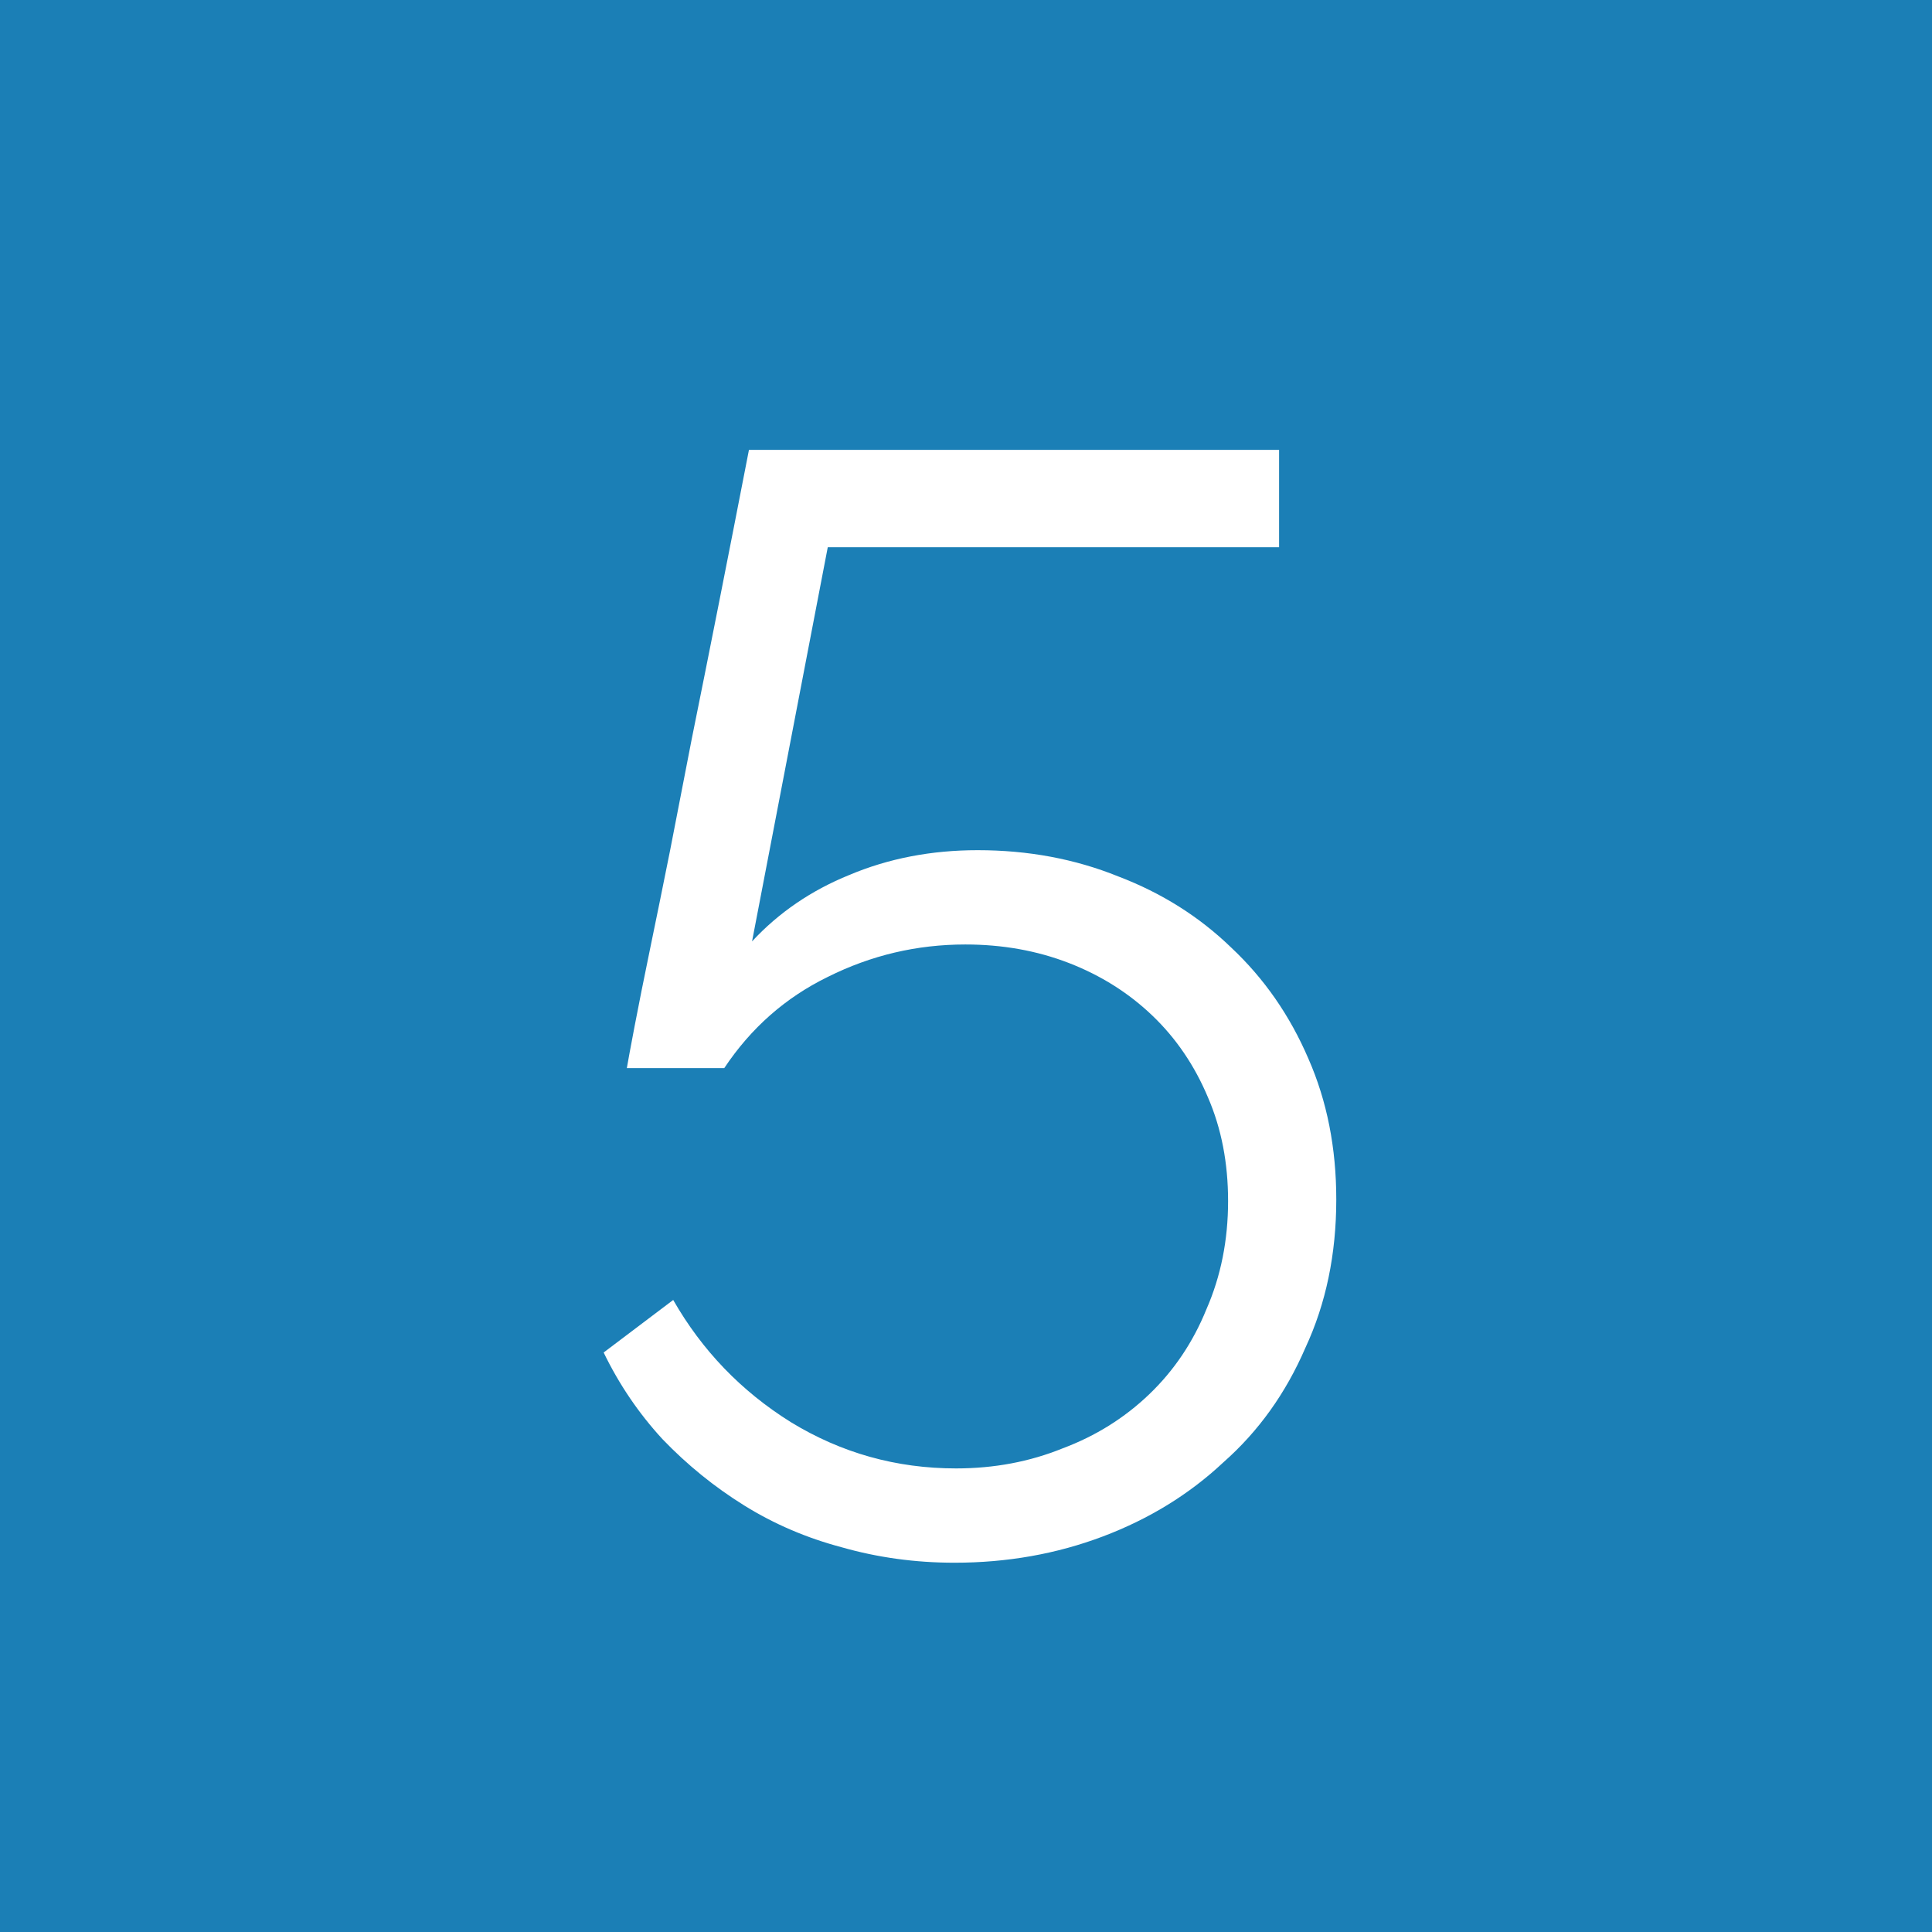 <svg width="58" height="58" viewBox="0 0 58 58" fill="none" xmlns="http://www.w3.org/2000/svg">
<rect width="58" height="58" fill="#1B7FB6"/>
<path d="M29.351 25.523C30.867 25.523 32.274 25.786 33.574 26.312C34.873 26.807 36.002 27.518 36.961 28.446C37.951 29.374 38.724 30.488 39.281 31.787C39.838 33.056 40.116 34.463 40.116 36.01C40.116 37.649 39.807 39.134 39.188 40.464C38.6 41.825 37.781 42.97 36.729 43.898C35.708 44.856 34.502 45.599 33.11 46.125C31.718 46.651 30.233 46.914 28.655 46.914C27.48 46.914 26.351 46.759 25.268 46.45C24.216 46.171 23.242 45.754 22.345 45.197C21.448 44.64 20.628 43.975 19.886 43.202C19.174 42.428 18.586 41.562 18.122 40.603L20.21 39.026C21.077 40.541 22.252 41.763 23.737 42.691C25.253 43.619 26.907 44.083 28.702 44.083C29.846 44.083 30.913 43.882 31.903 43.48C32.893 43.109 33.759 42.568 34.502 41.856C35.244 41.145 35.816 40.294 36.218 39.304C36.651 38.314 36.868 37.231 36.868 36.056C36.868 34.911 36.667 33.875 36.265 32.947C35.863 31.988 35.306 31.169 34.594 30.488C33.883 29.808 33.048 29.282 32.089 28.91C31.13 28.539 30.094 28.354 28.98 28.354C27.526 28.354 26.15 28.678 24.85 29.328C23.582 29.947 22.546 30.859 21.742 32.066H18.818C18.849 31.88 18.927 31.462 19.05 30.813C19.174 30.163 19.329 29.39 19.514 28.493C19.7 27.596 19.901 26.606 20.118 25.523C20.334 24.41 20.551 23.296 20.767 22.182C21.293 19.584 21.865 16.692 22.484 13.506H38.399V16.429H24.85L22.577 28.261C23.381 27.395 24.355 26.73 25.5 26.266C26.675 25.771 27.959 25.523 29.351 25.523Z" fill="white"/>
</svg>
